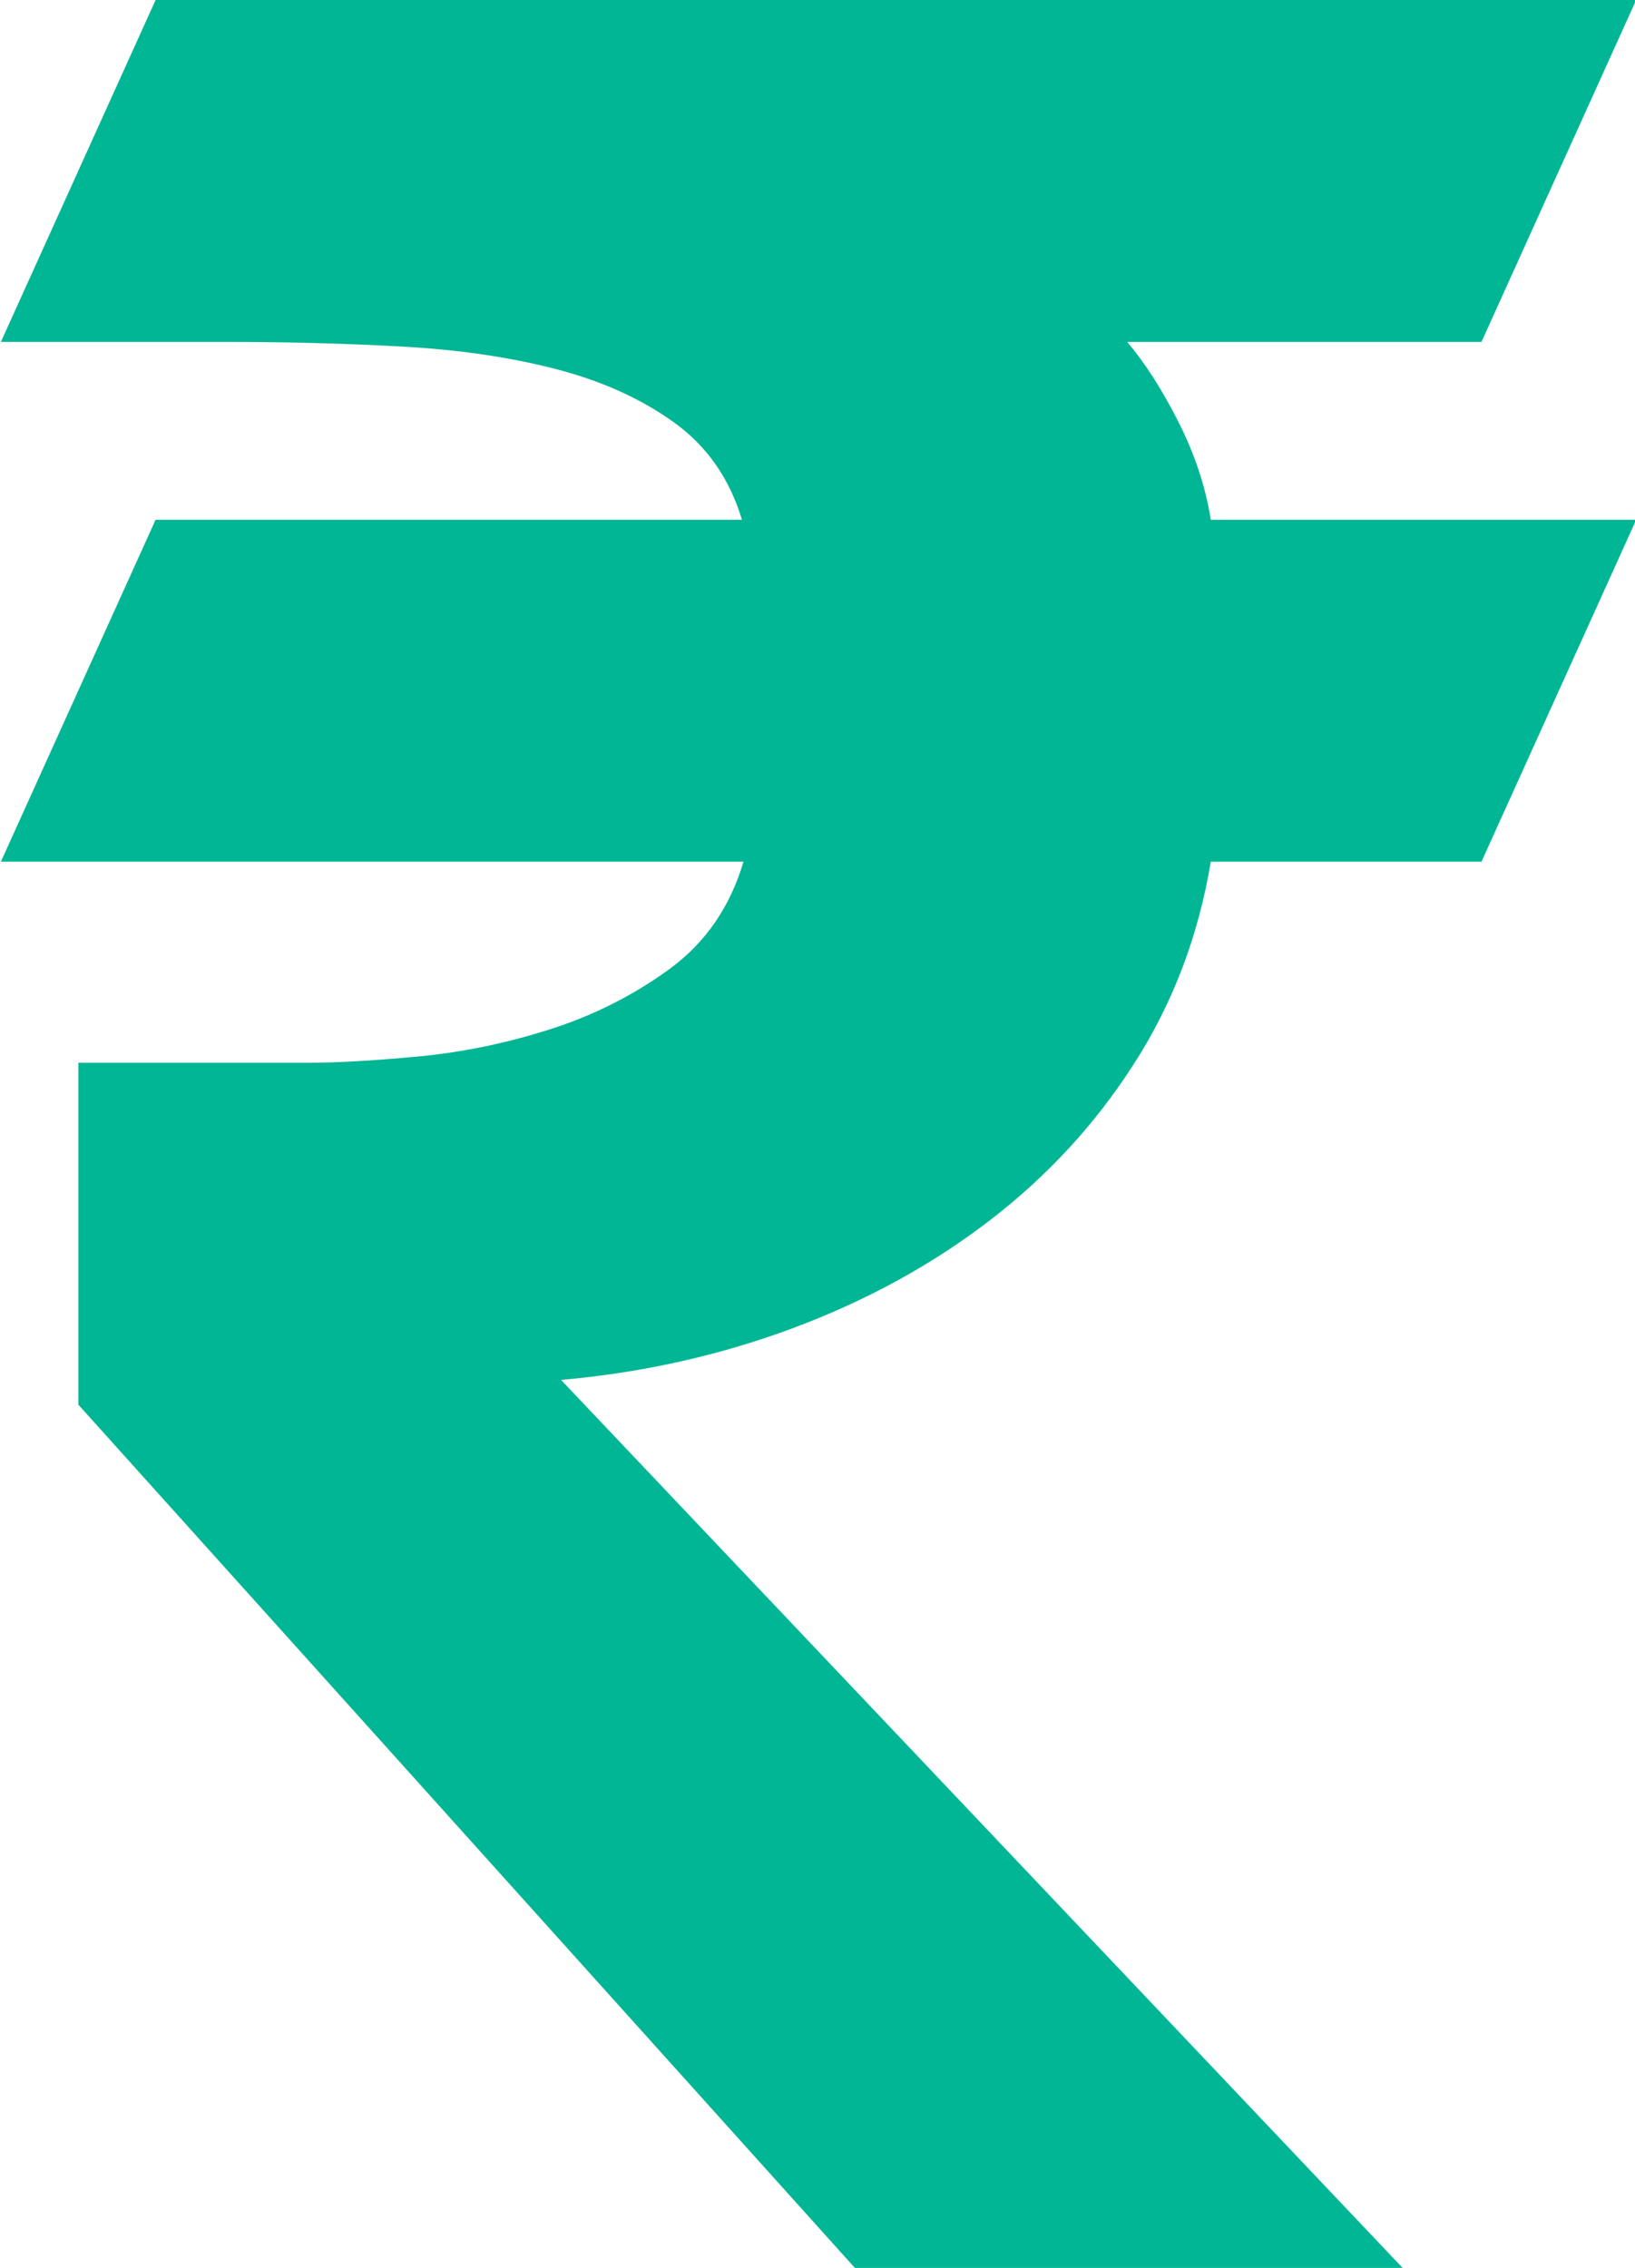<?xml version="1.0" encoding="UTF-8" standalone="no"?><svg xmlns="http://www.w3.org/2000/svg" xmlns:xlink="http://www.w3.org/1999/xlink" fill="#01b695" height="110" preserveAspectRatio="xMidYMid meet" version="1" viewBox="60.3 45.0 79.3 110.0" width="79.3" zoomAndPan="magnify"><g id="change1_1"><path d="M139.657,45l-7.503,16.583h-17.185c0.852,1.002,1.68,2.287,2.479,3.865c0.799,1.573,1.326,3.164,1.578,4.763h20.632 l-7.503,16.583h-13.129c-0.6,3.602-1.84,6.867-3.718,9.791c-1.873,2.929-4.212,5.468-7.014,7.617 c-2.803,2.152-5.979,3.89-9.532,5.216c-3.548,1.324-7.3,2.164-11.25,2.512L128.329,155h-26.567L64.1,113.131V96.548h11.105 c1.399,0,3.176-0.099,5.325-0.3c2.149-0.198,4.289-0.637,6.414-1.314c2.125-0.673,4.066-1.651,5.814-2.924 c1.752-1.278,2.953-3.013,3.602-5.216H60.343l7.503-16.583h28.44c-0.6-1.999-1.699-3.575-3.302-4.727 c-1.602-1.15-3.514-2.014-5.741-2.587c-2.227-0.576-4.715-0.939-7.465-1.089c-2.75-0.15-5.601-0.225-8.554-0.225H60.343L67.847,45 H139.657z"/></g></svg>